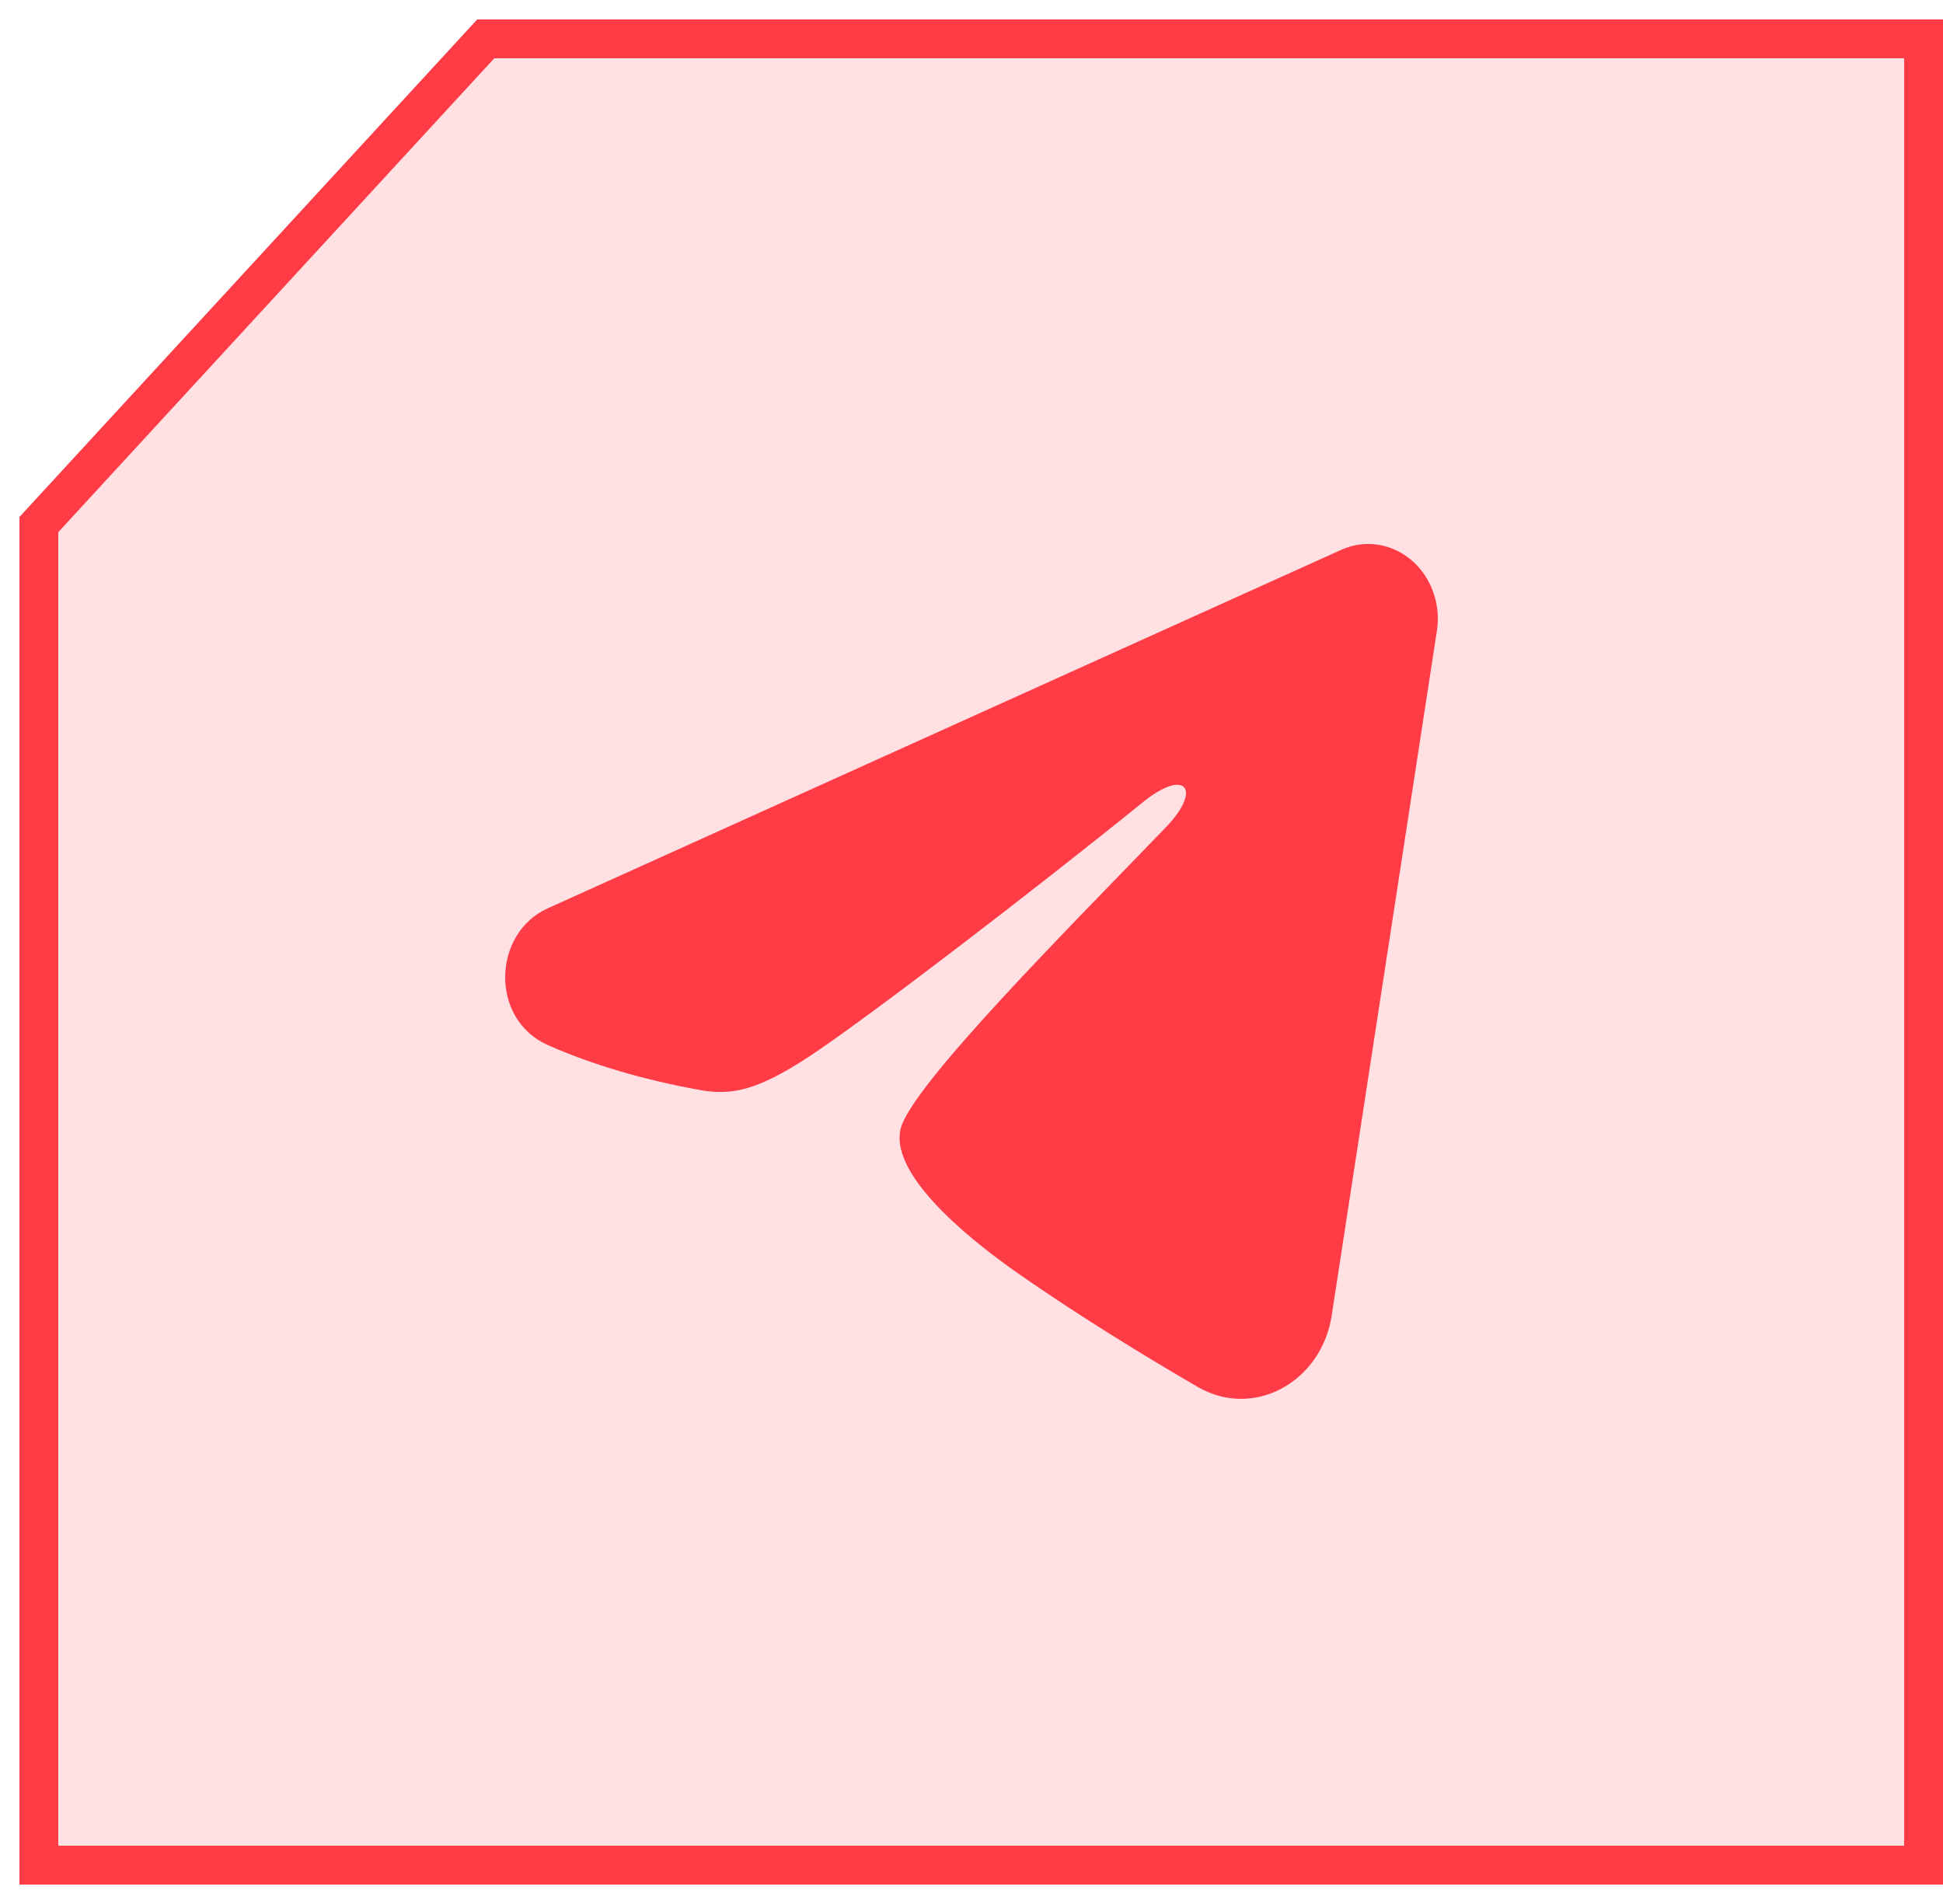 <svg width="50" height="49" viewBox="0 0 50 49" fill="none" xmlns="http://www.w3.org/2000/svg">
<path d="M49.5 26L49.5 23L49.5 1L12.5 1L1 13.5L1 48L49.5 48L49.5 26Z" fill="#FF3B46" fill-opacity="0.15" stroke="#FF3B46"/>
<path fill-rule="evenodd" clip-rule="evenodd" d="M34.514 14.15C34.809 14.017 35.132 13.971 35.449 14.017C35.767 14.063 36.066 14.2 36.318 14.413C36.569 14.626 36.763 14.907 36.879 15.227C36.995 15.547 37.028 15.895 36.976 16.234L34.268 33.861C34.005 35.561 32.267 36.536 30.814 35.689C29.598 34.981 27.792 33.889 26.168 32.75C25.356 32.18 22.869 30.354 23.175 29.055C23.438 27.944 27.617 23.769 30.005 21.287C30.942 20.312 30.515 19.75 29.408 20.647C26.659 22.874 22.246 26.26 20.787 27.213C19.499 28.054 18.828 28.198 18.026 28.054C16.562 27.793 15.204 27.388 14.096 26.894C12.599 26.228 12.671 24.019 14.095 23.376L34.514 14.15Z" fill="#FF3B46"/>
</svg>
